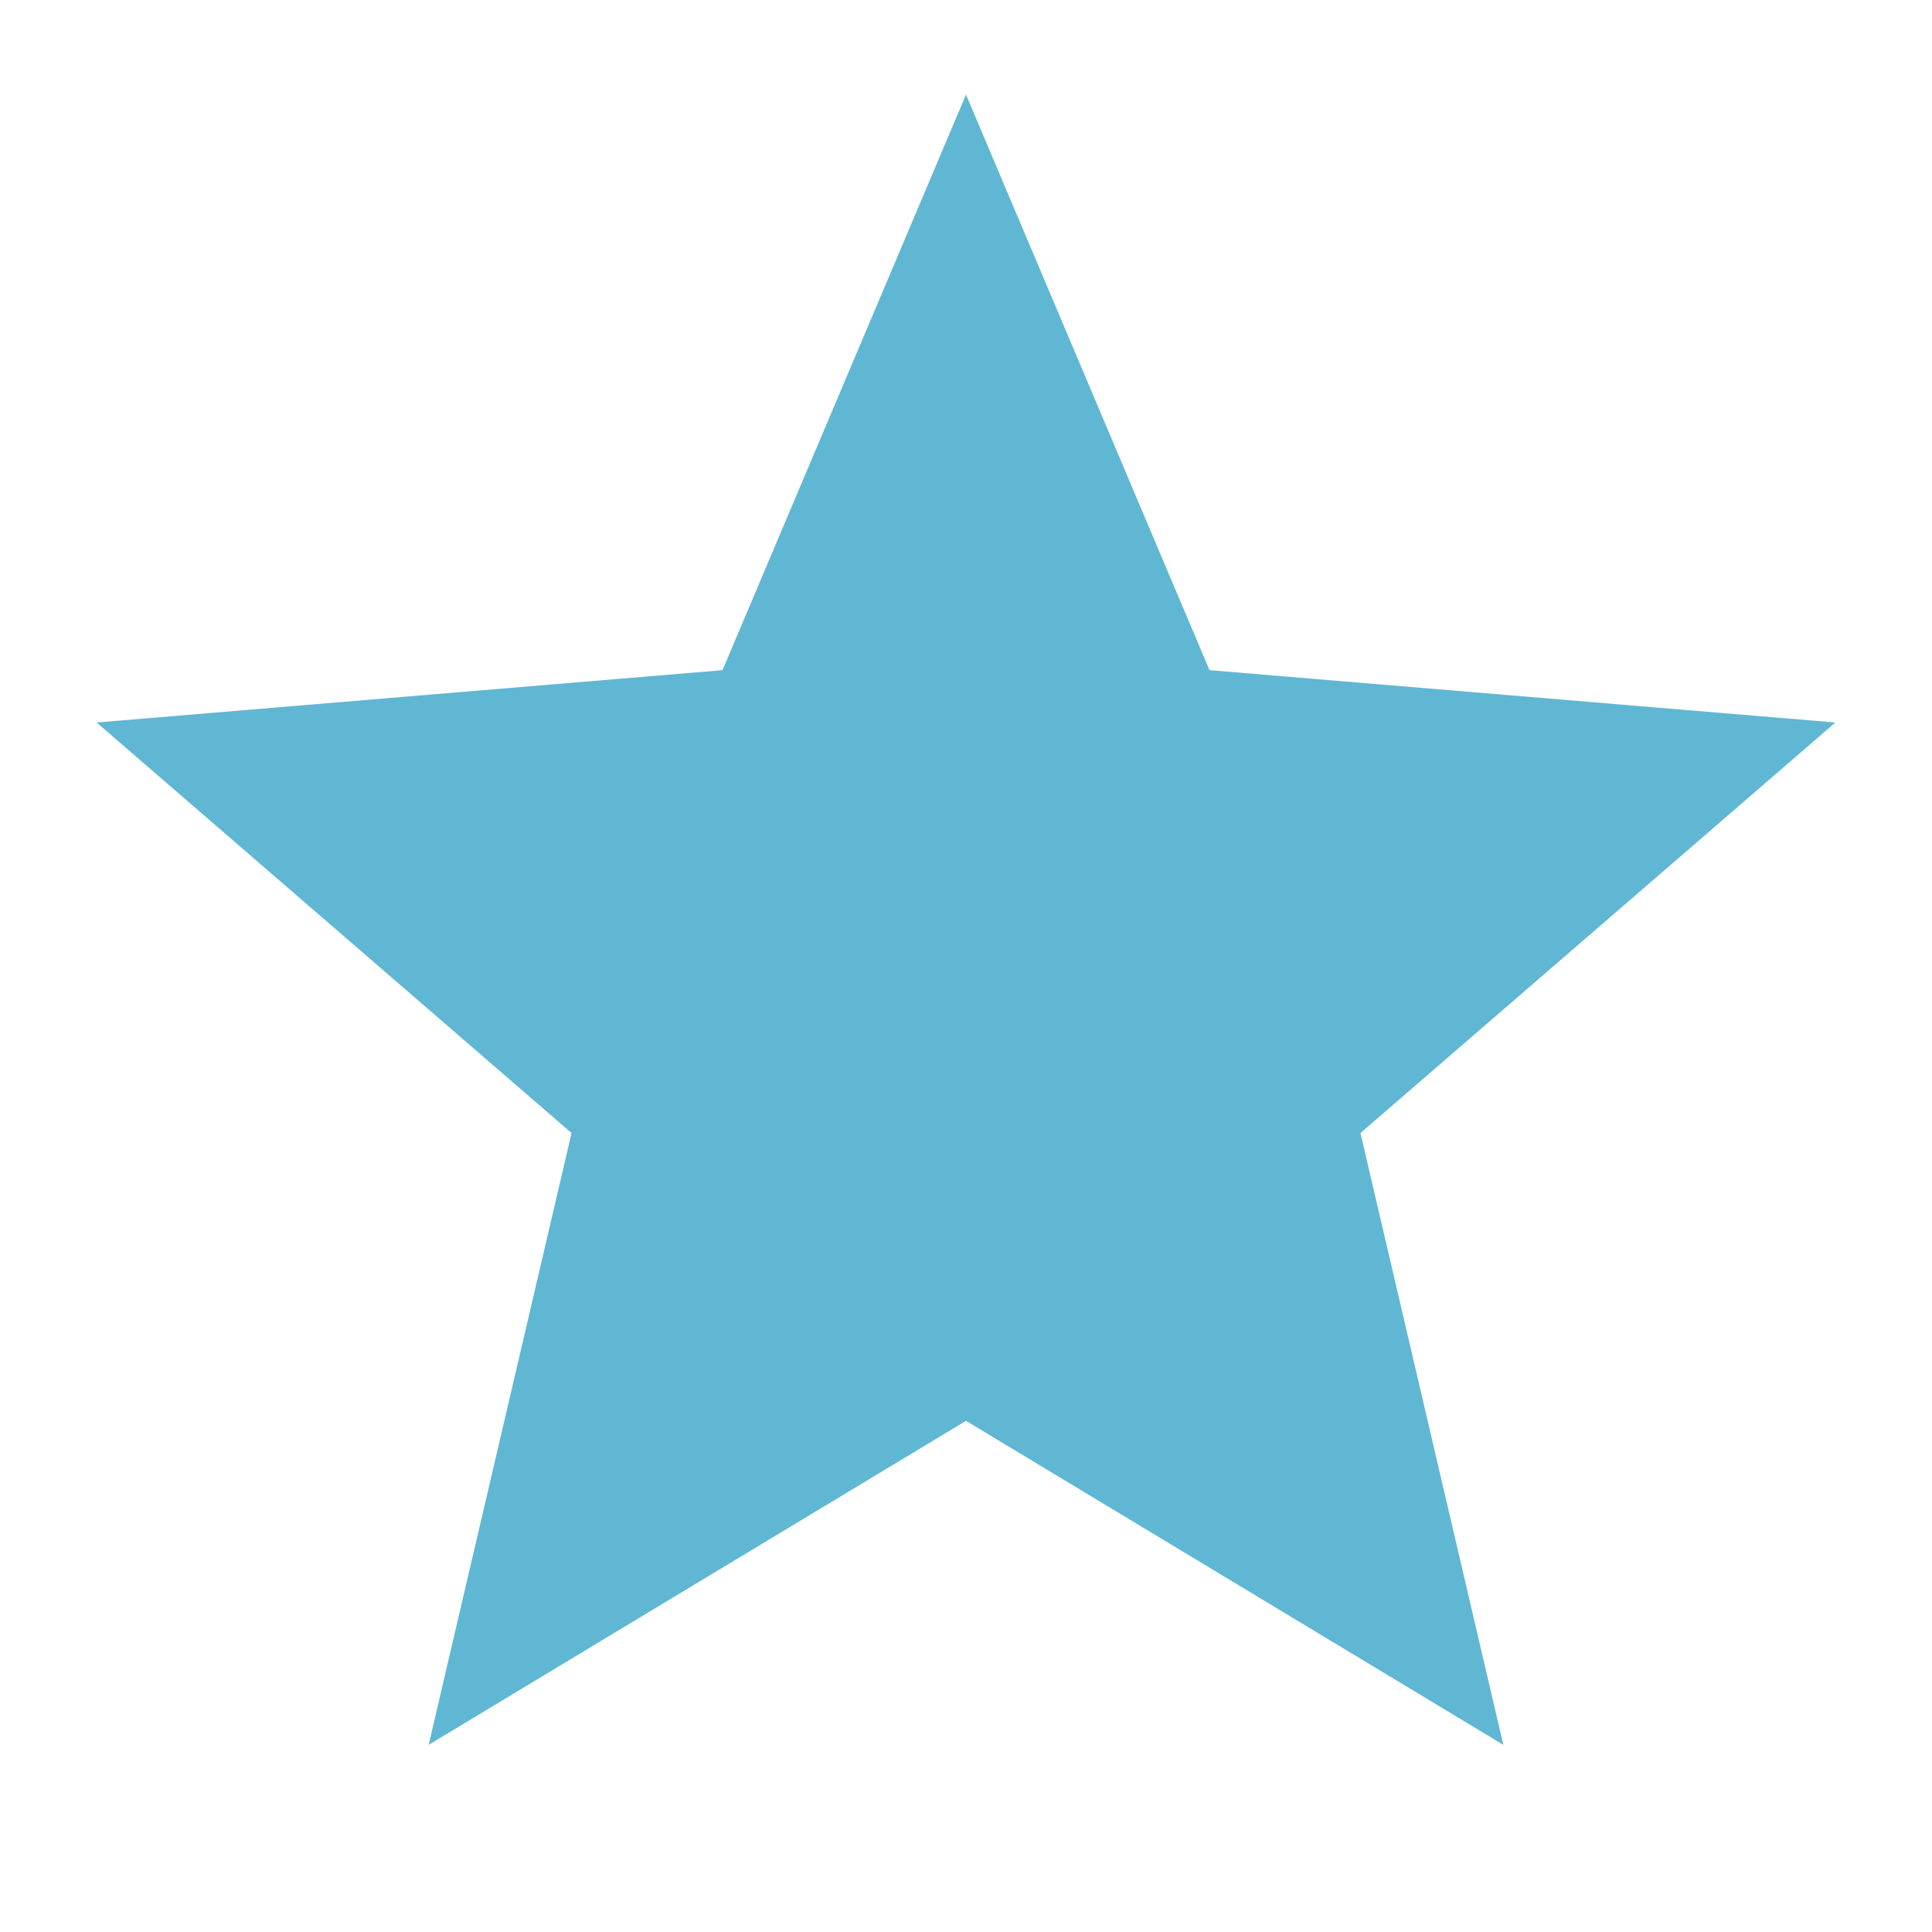 <svg xmlns="http://www.w3.org/2000/svg" height="24px" viewBox="0 -960 960 960" width="24px" fill="#60B7D3"><path d="m213-93 71-304L48-601l311-26 121-286 121 286 311 26-236 204 71 304-267-161L213-93Z"/></svg>